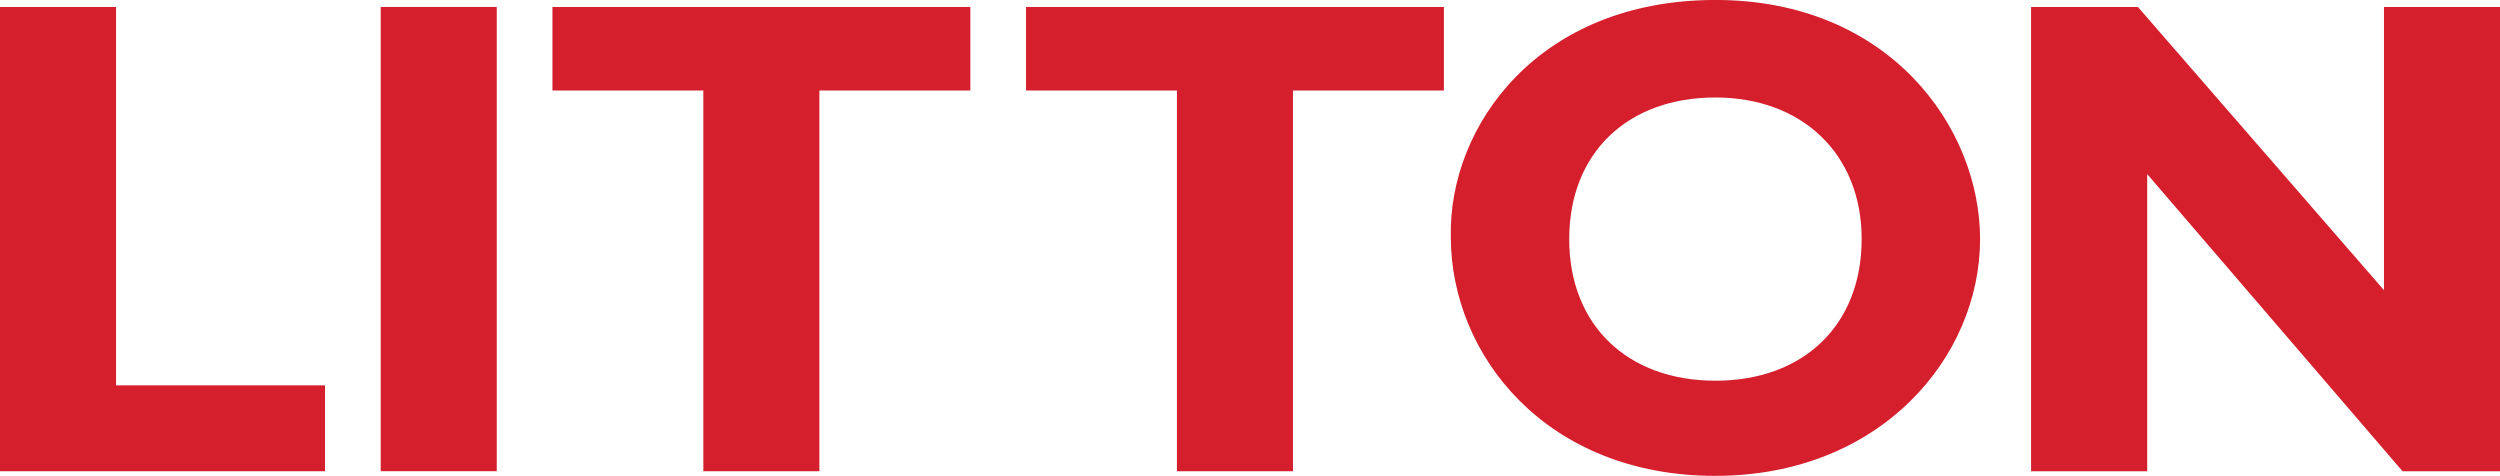 <?xml version="1.0" encoding="UTF-8"?>
<svg id="Layer_1" xmlns="http://www.w3.org/2000/svg" xmlns:xlink="http://www.w3.org/1999/xlink" version="1.1" viewBox="0 0 92.835 17.67">
  <!-- Generator: Adobe Illustrator 29.0.0, SVG Export Plug-In . SVG Version: 2.1.0 Build 186)  -->
  <defs>
    <style>
      .st0 {
        fill: none;
      }

      .st1 {
        fill: #d51f2c;
      }

      .st2 {
        clip-path: url(#clippath);
      }
    </style>
    <clipPath id="clippath">
      <rect class="st0" width="92.835" height="17.67"/>
    </clipPath>
  </defs>
  <polygon class="st1" points="0 .259 0 17.499 12.069 17.499 12.069 14.31 4.31 14.31 4.31 .259 0 .259"/>
  <rect class="st1" x="14.137" y=".258" width="4.309" height="17.24"/>
  <polygon class="st1" points="38.101 .259 38.101 3.361 43.704 3.361 43.704 17.499 48.013 17.499 48.013 3.361 53.618 3.361 53.618 .259 38.101 .259"/>
  <polygon class="st1" points="20.515 .259 20.515 3.361 26.118 3.361 26.118 17.499 30.427 17.499 30.427 3.361 36.033 3.361 36.033 .259 20.515 .259"/>
  <g class="st2">
    <path class="st1" d="M63.701,17.671c-6.293,0-9.827-4.482-9.827-8.879C53.789,4.654,57.15-.001,63.701-.001c6.464,0,9.827,4.741,9.827,8.879,0,4.396-3.707,8.792-9.827,8.792M63.701,3.62c-3.275,0-5.43,2.069-5.43,5.258,0,3.19,2.155,5.259,5.43,5.259s5.43-2.069,5.43-5.259c0-3.189-2.241-5.258-5.43-5.258"/>
  </g>
  <polygon class="st1" points="88.526 .259 88.526 10.774 79.389 .259 75.422 .259 75.422 17.499 79.734 17.499 79.734 6.465 89.216 17.499 92.835 17.499 92.835 .259 88.526 .259"/>
</svg>
